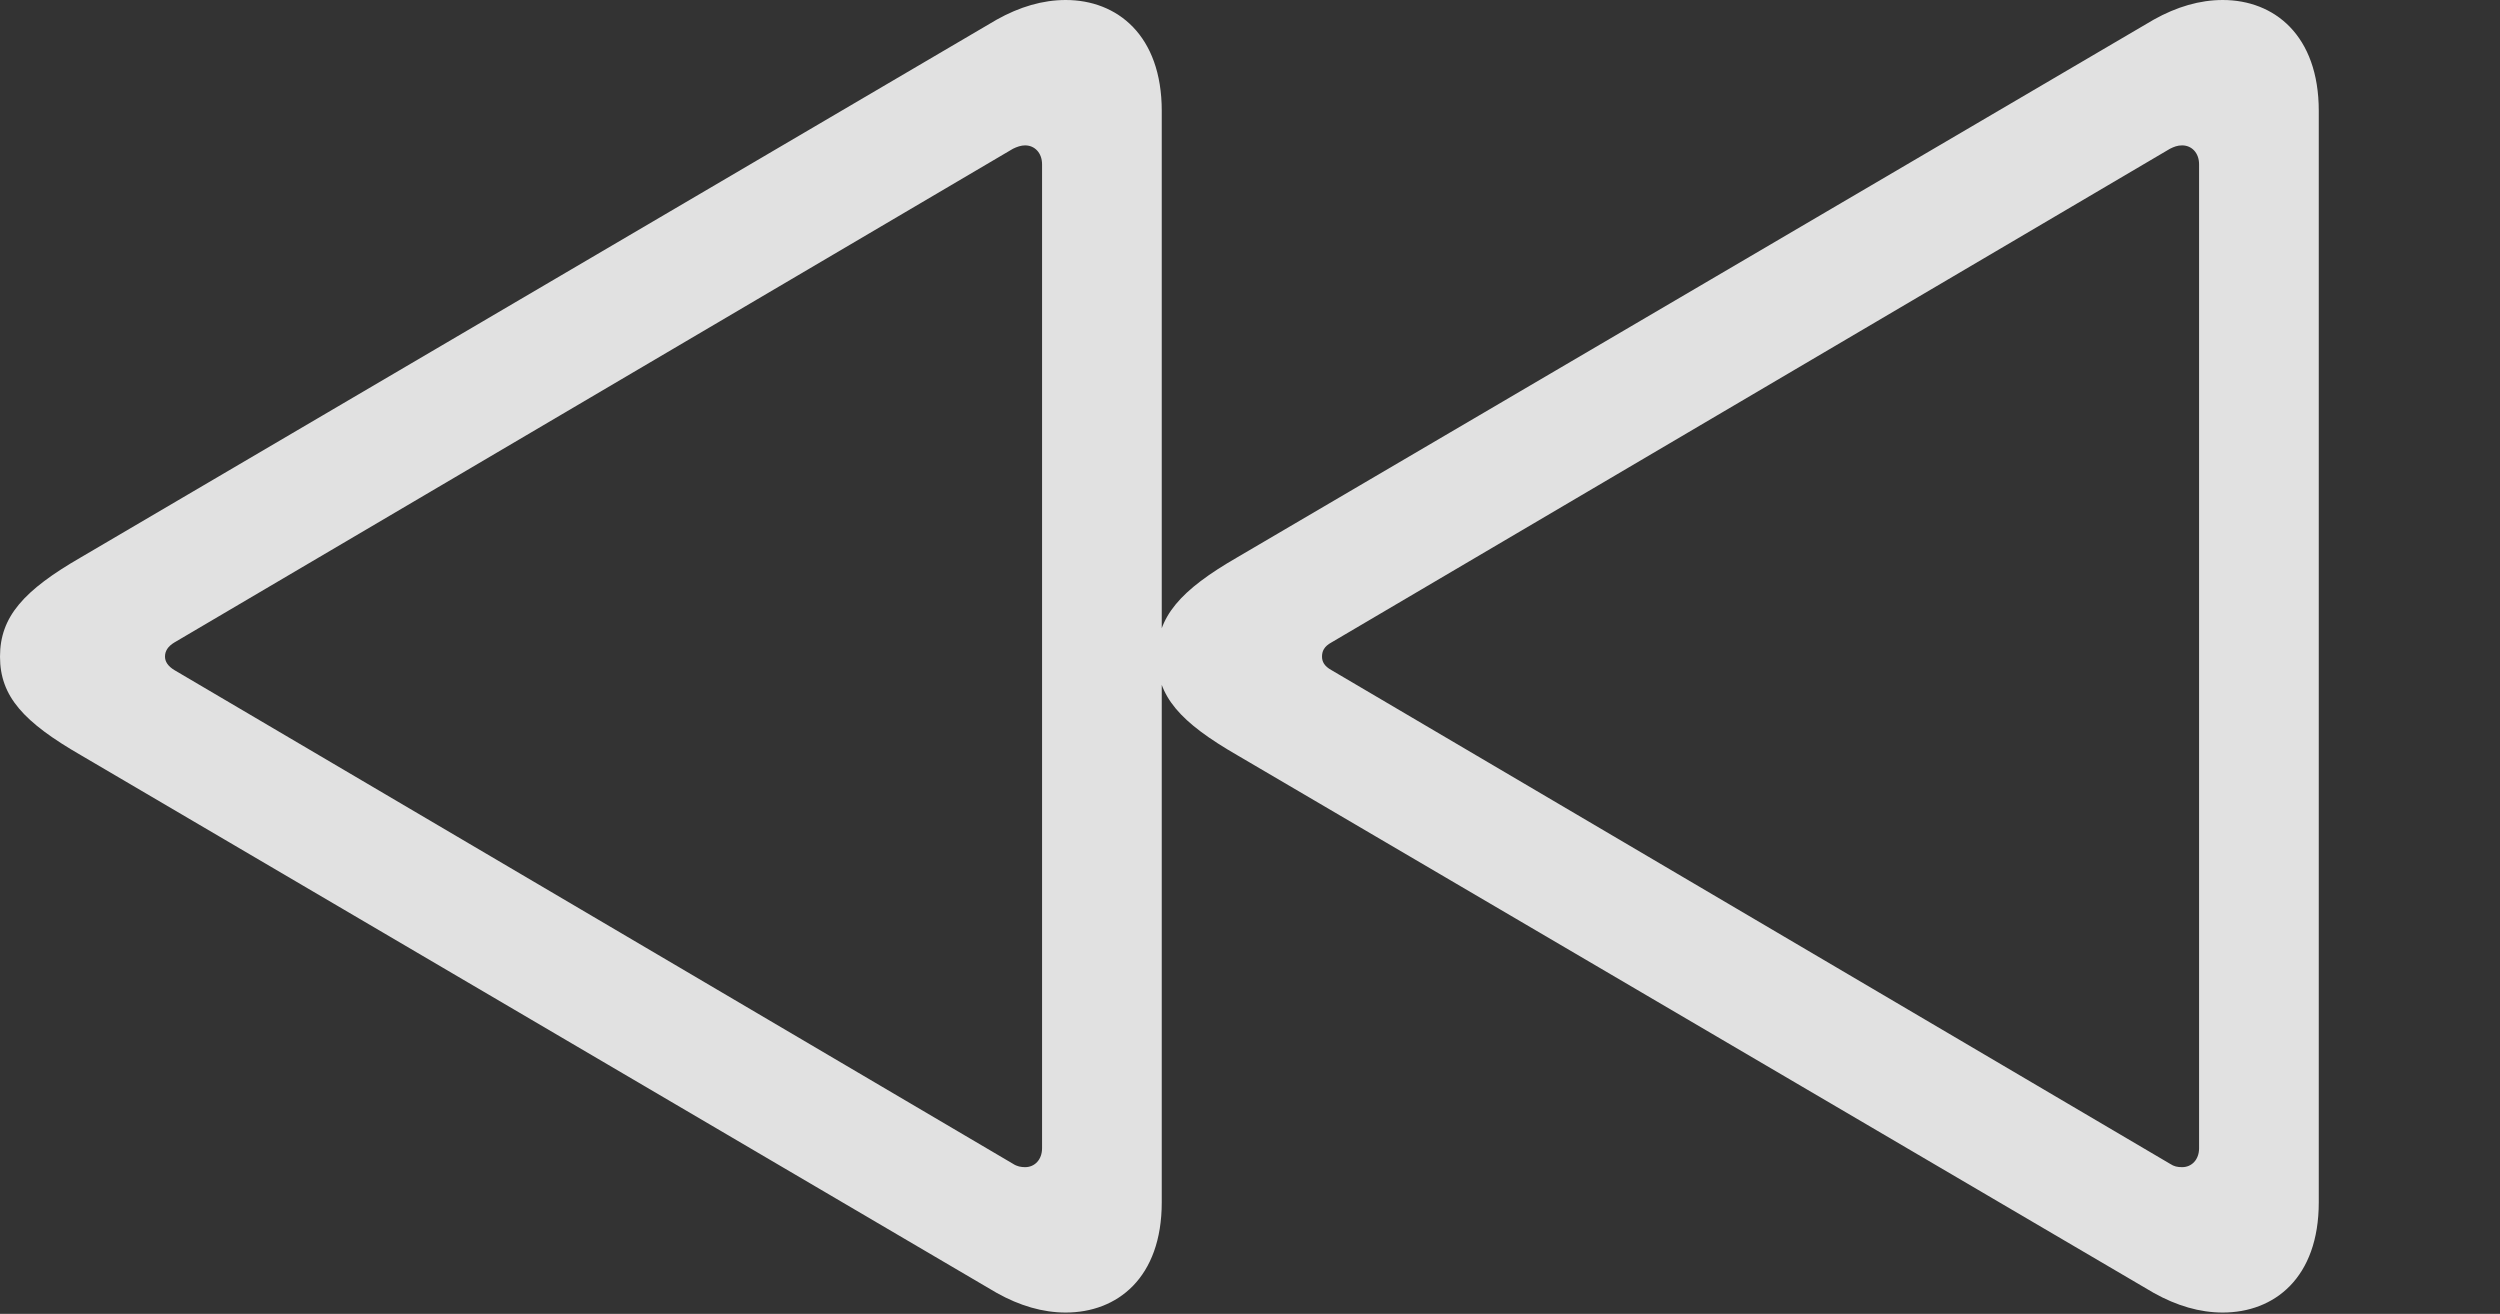 <?xml version="1.0" encoding="UTF-8"?>
<!--Generator: Apple Native CoreSVG 341-->
<!DOCTYPE svg
PUBLIC "-//W3C//DTD SVG 1.1//EN"
       "http://www.w3.org/Graphics/SVG/1.1/DTD/svg11.dtd">
<svg version="1.1" xmlns="http://www.w3.org/2000/svg" xmlns:xlink="http://www.w3.org/1999/xlink" viewBox="0 0 180.518 94.873">
 <rect x="0" y="0" width="180.518" height="94.873" fill="#333333" stroke="none"/>
 <g>
  <rect height="94.873" opacity="0" width="180.518" x="0" y="0"/>
  <path d="M167.432 86.816L167.432 8.008C167.432 2.539 164.209 0 160.498 0C158.838 0 157.178 0.488 155.518 1.416L89.356 40.234C85.205 42.627 83.545 44.531 83.545 47.412C83.545 50.293 85.205 52.148 89.356 54.541L155.518 93.359C157.178 94.287 158.838 94.775 160.498 94.775C164.209 94.775 167.432 92.285 167.432 86.816ZM158.789 82.91C158.789 83.74 158.252 84.277 157.568 84.277C157.227 84.277 156.982 84.228 156.689 84.033L96.143 48.389C95.606 48.096 95.459 47.754 95.459 47.412C95.459 47.022 95.606 46.68 96.143 46.387L156.689 10.742C156.982 10.596 157.227 10.498 157.568 10.498C158.252 10.498 158.789 11.035 158.789 11.865ZM83.887 86.816L83.887 8.008C83.887 2.539 80.664 0 76.953 0C75.293 0 73.633 0.488 71.973 1.416L5.859 40.234C1.709 42.627 0 44.531 0 47.412C0 50.293 1.709 52.148 5.859 54.541L71.973 93.359C73.633 94.287 75.293 94.775 76.953 94.775C80.664 94.775 83.887 92.285 83.887 86.816ZM75.244 82.91C75.244 83.74 74.707 84.277 74.023 84.277C73.731 84.277 73.438 84.228 73.144 84.033L12.598 48.389C12.109 48.096 11.914 47.754 11.914 47.412C11.914 47.022 12.109 46.68 12.598 46.387L73.144 10.742C73.438 10.596 73.731 10.498 74.023 10.498C74.707 10.498 75.244 11.035 75.244 11.865Z" fill="white" fill-opacity="0.85"/>
 </g>
</svg>
